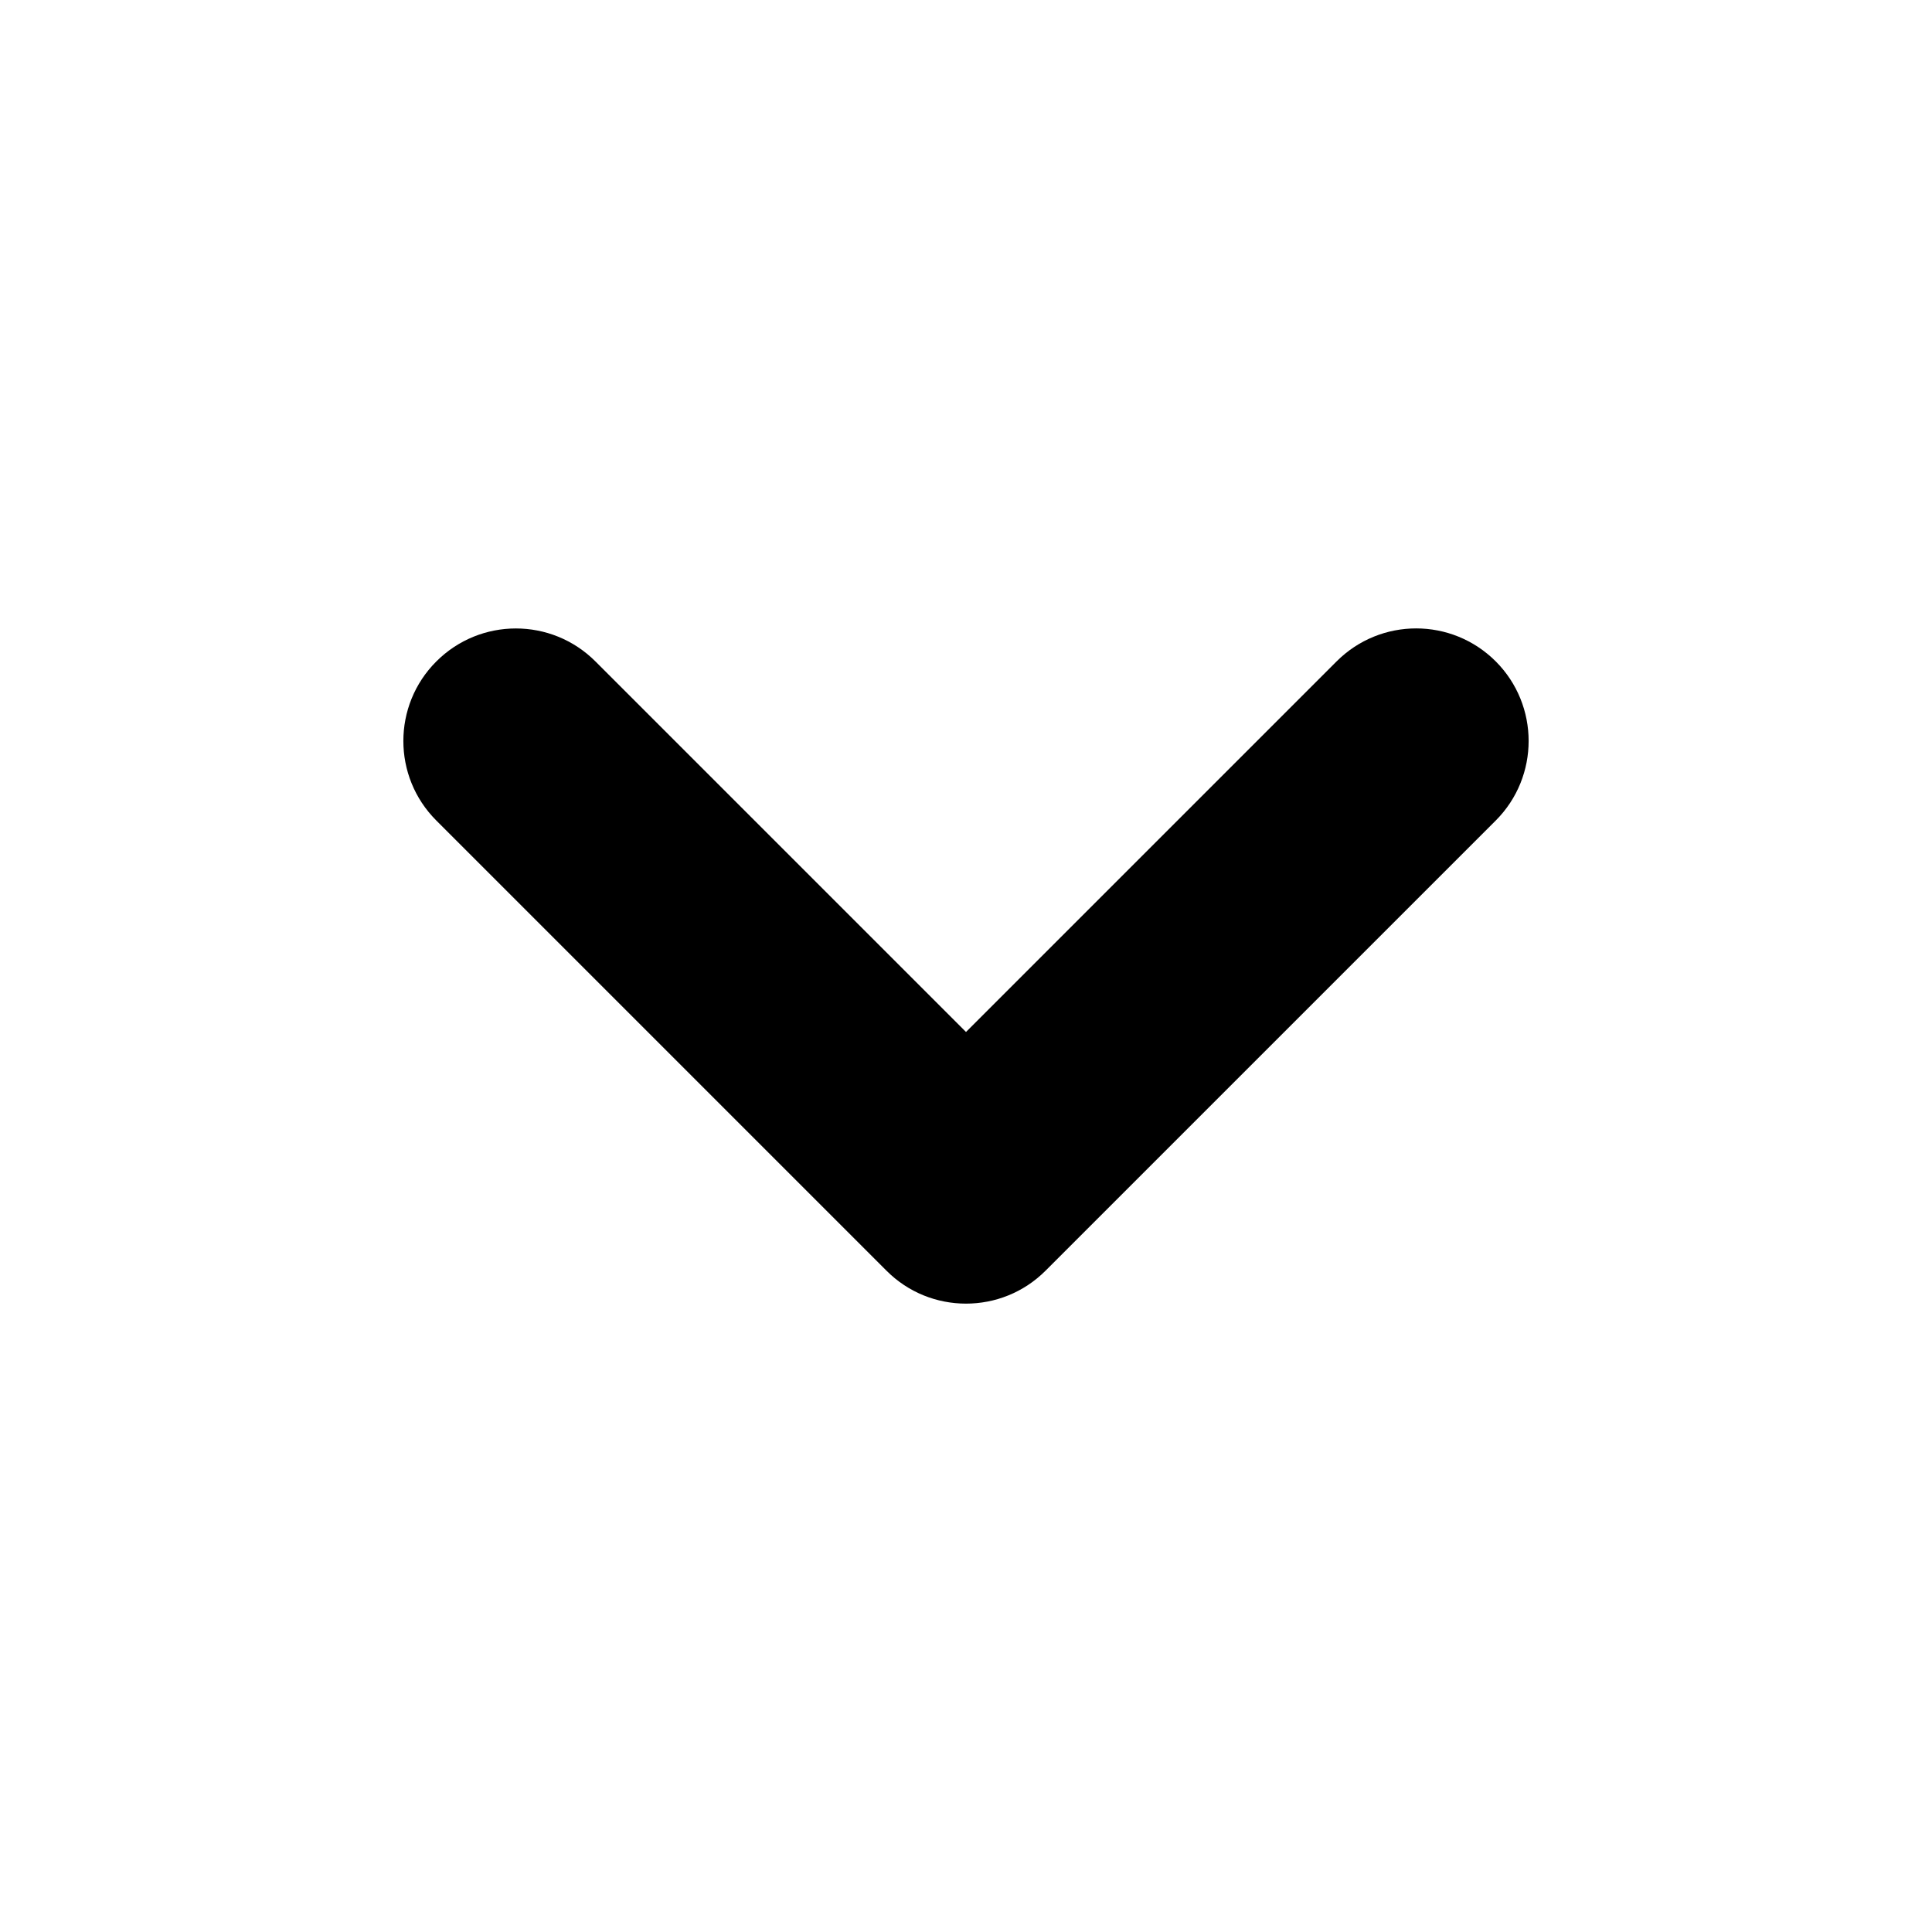 <?xml version="1.0" encoding="UTF-8"?>
<!-- Uploaded to: ICON Repo, www.iconrepo.com, Generator: ICON Repo Mixer Tools -->
<svg fill="#000000" width="800px" height="800px" version="1.1" viewBox="144 144 512 512" xmlns="http://www.w3.org/2000/svg">
 <path d="m540.38 319.27c-11.648-11.648-30.516-11.648-42.164 0l-98.215 98.215-98.203-98.199c-11.648-11.652-30.516-11.652-42.164 0-11.652 11.629-11.652 30.539 0 42.164l119.29 119.29c5.805 5.828 13.434 8.734 21.074 8.734 7.637 0 15.27-2.906 21.09-8.734l119.3-119.29c11.625-11.645 11.625-30.531-0.008-42.184z" fill-rule="evenodd"/>
</svg>